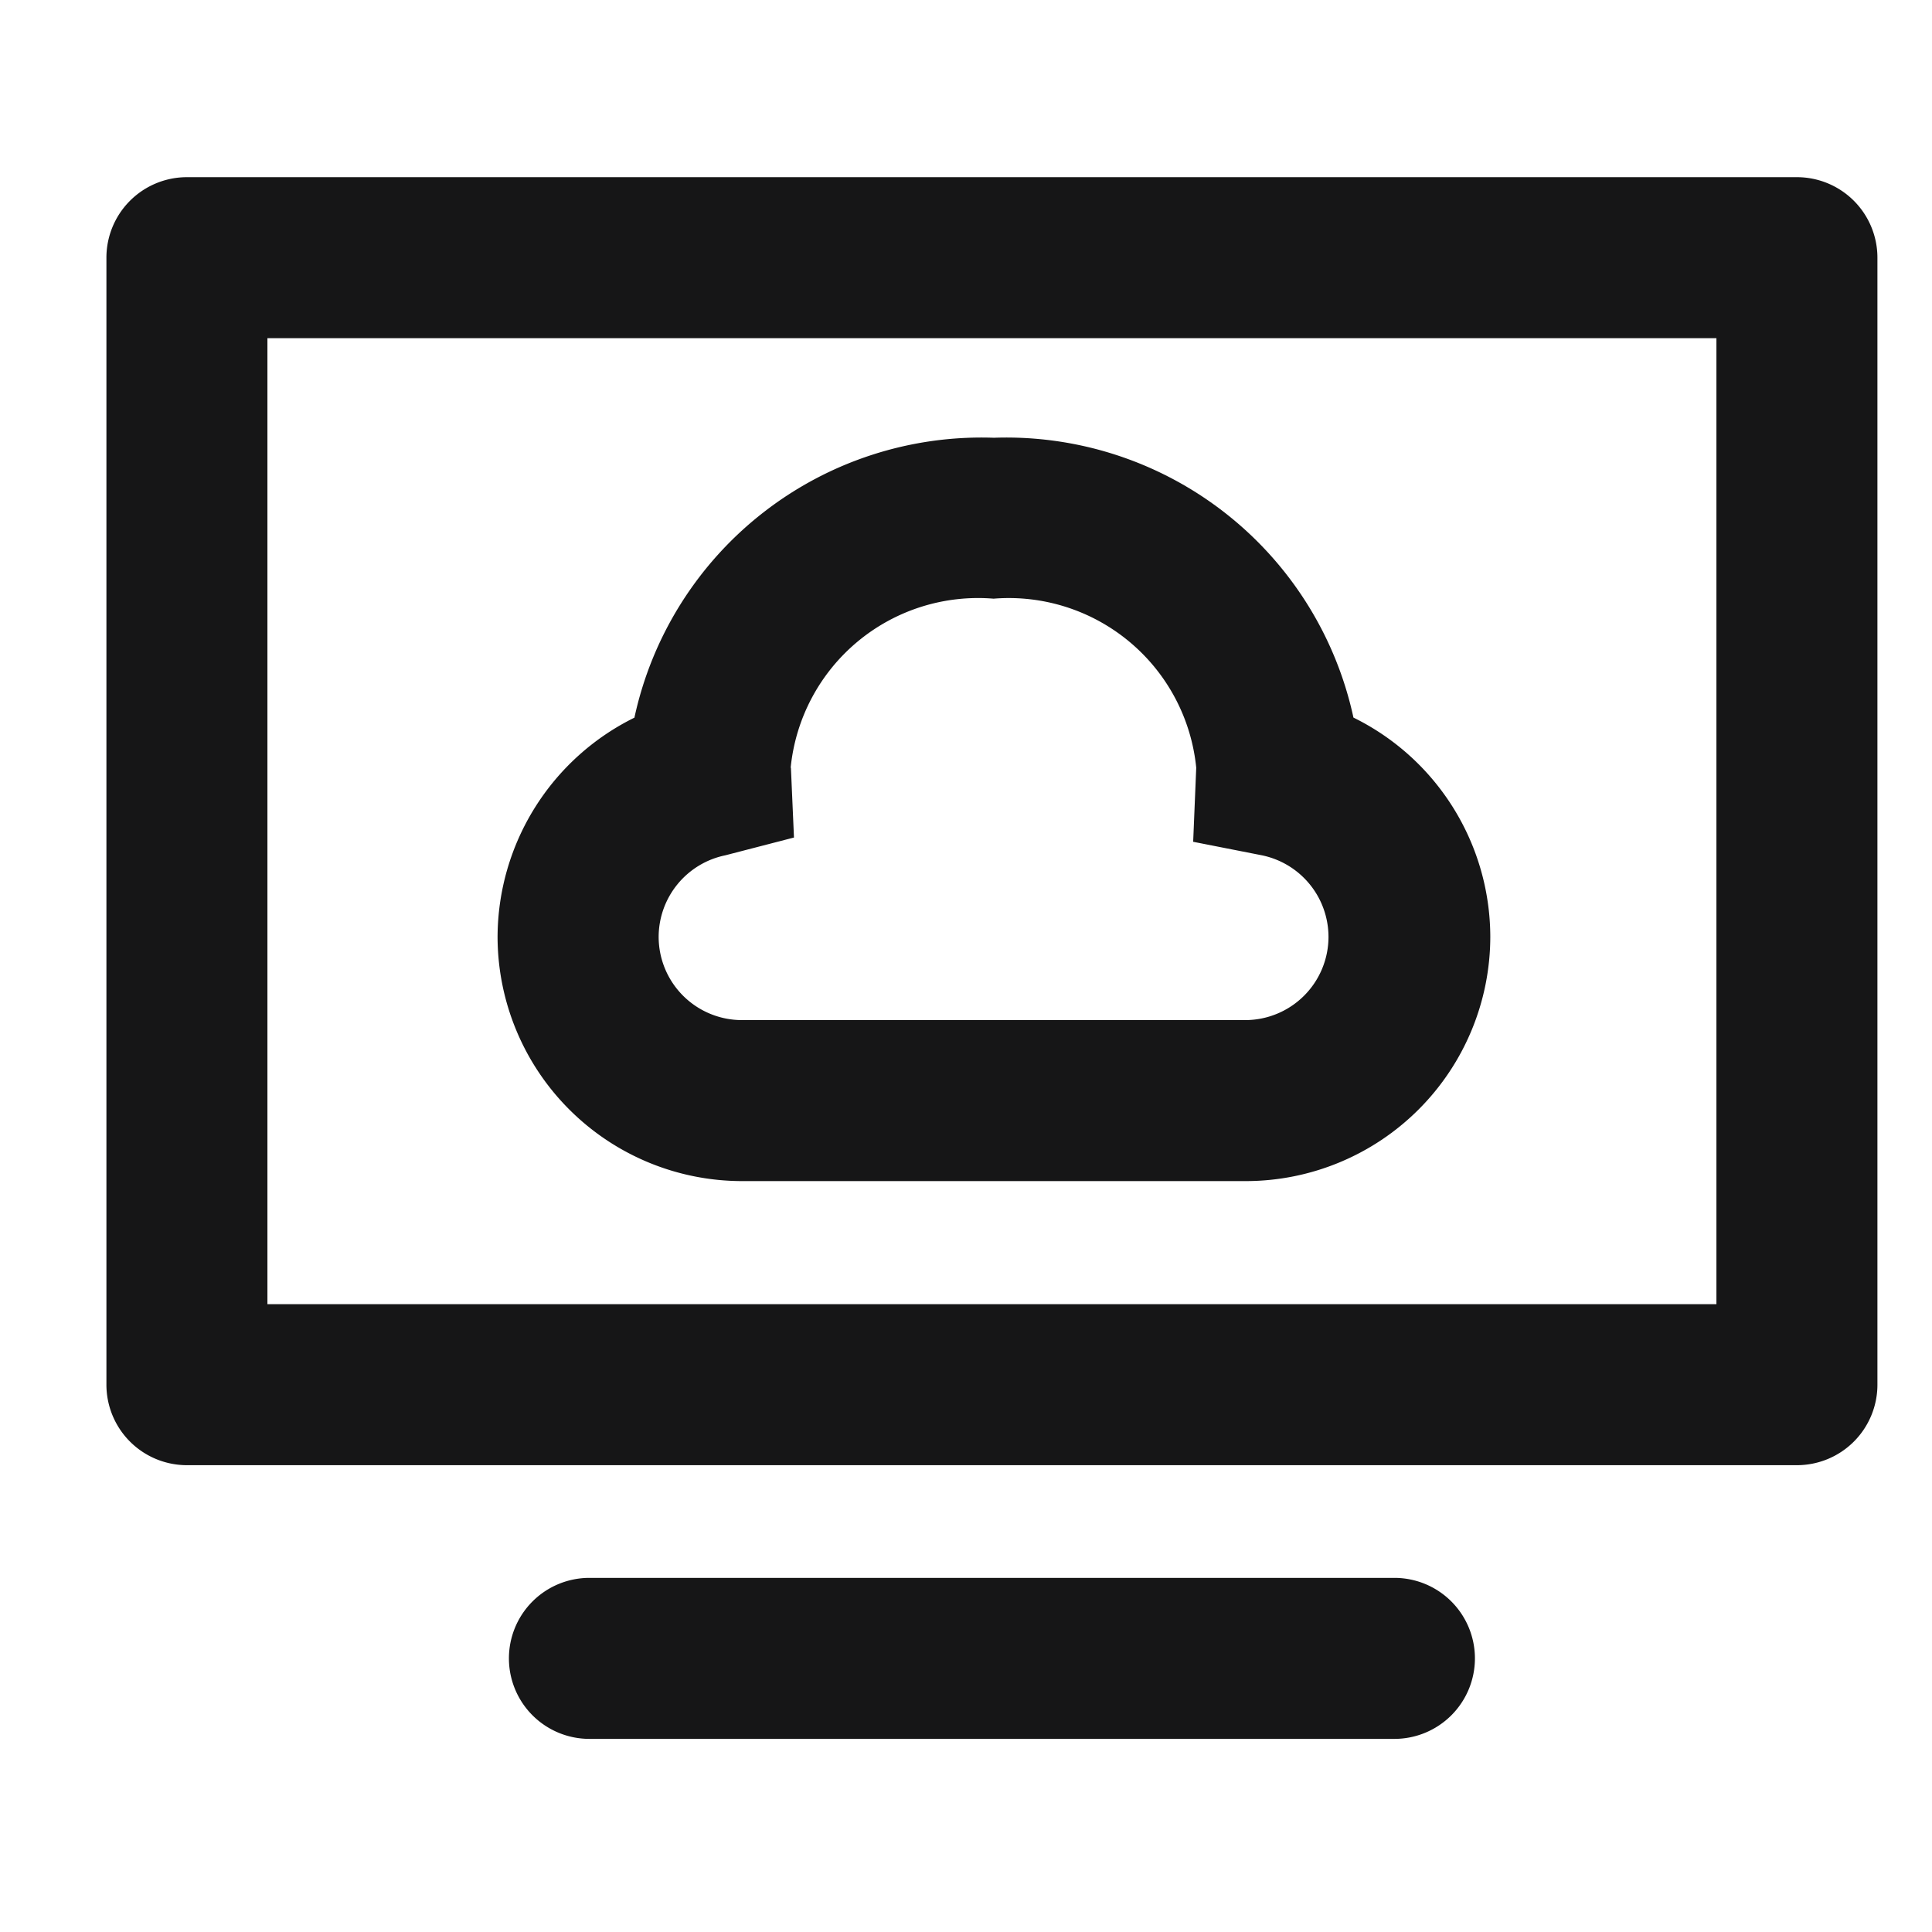 <svg xmlns="http://www.w3.org/2000/svg" width="24" height="24" viewBox="0 0 24 24">
  <g id="CloudEquipment" transform="translate(-716 -327)">
    <g id="边缘框" transform="translate(716 327)">
      <rect id="边缘框-2" data-name="边缘框" width="24" height="24" fill="none"/>
    </g>
    <g id="组_6218" data-name="组 6218">
      <path id="联合_473" data-name="联合 473" d="M-2807-1492.6a1,1,0,0,1-1-1,1,1,0,0,1,1-1h10a1,1,0,0,1,1,1,1,1,0,0,1-1,1Zm-5-3.4a1,1,0,0,1-1-1v-14a1,1,0,0,1,1-1h20a1,1,0,0,1,1,1v14a1,1,0,0,1-1,1Zm1-2h18v-12h-18Zm5.893-1.529a3.039,3.039,0,0,1-3.034-3.036,3.047,3.047,0,0,1,1.7-2.721,4.411,4.411,0,0,1,4.466-3.477,4.412,4.412,0,0,1,4.466,3.476,3.041,3.041,0,0,1,1.7,2.722,3.039,3.039,0,0,1-3.035,3.036Zm.61-5.135.038.867-.853.221a1.037,1.037,0,0,0-.828,1.012,1.035,1.035,0,0,0,1.033,1.035h6.254a1.035,1.035,0,0,0,1.034-1.035,1.036,1.036,0,0,0-.837-1.014l-.844-.166.038-.92a2.34,2.34,0,0,0-2.518-2.1A2.339,2.339,0,0,0-2804.5-1504.664Z" transform="translate(3530.322 1841.201)" fill="#161617" stroke="rgba(0,0,0,0)" stroke-miterlimit="10" stroke-width="1"/>
    </g>
  </g>
</svg>
